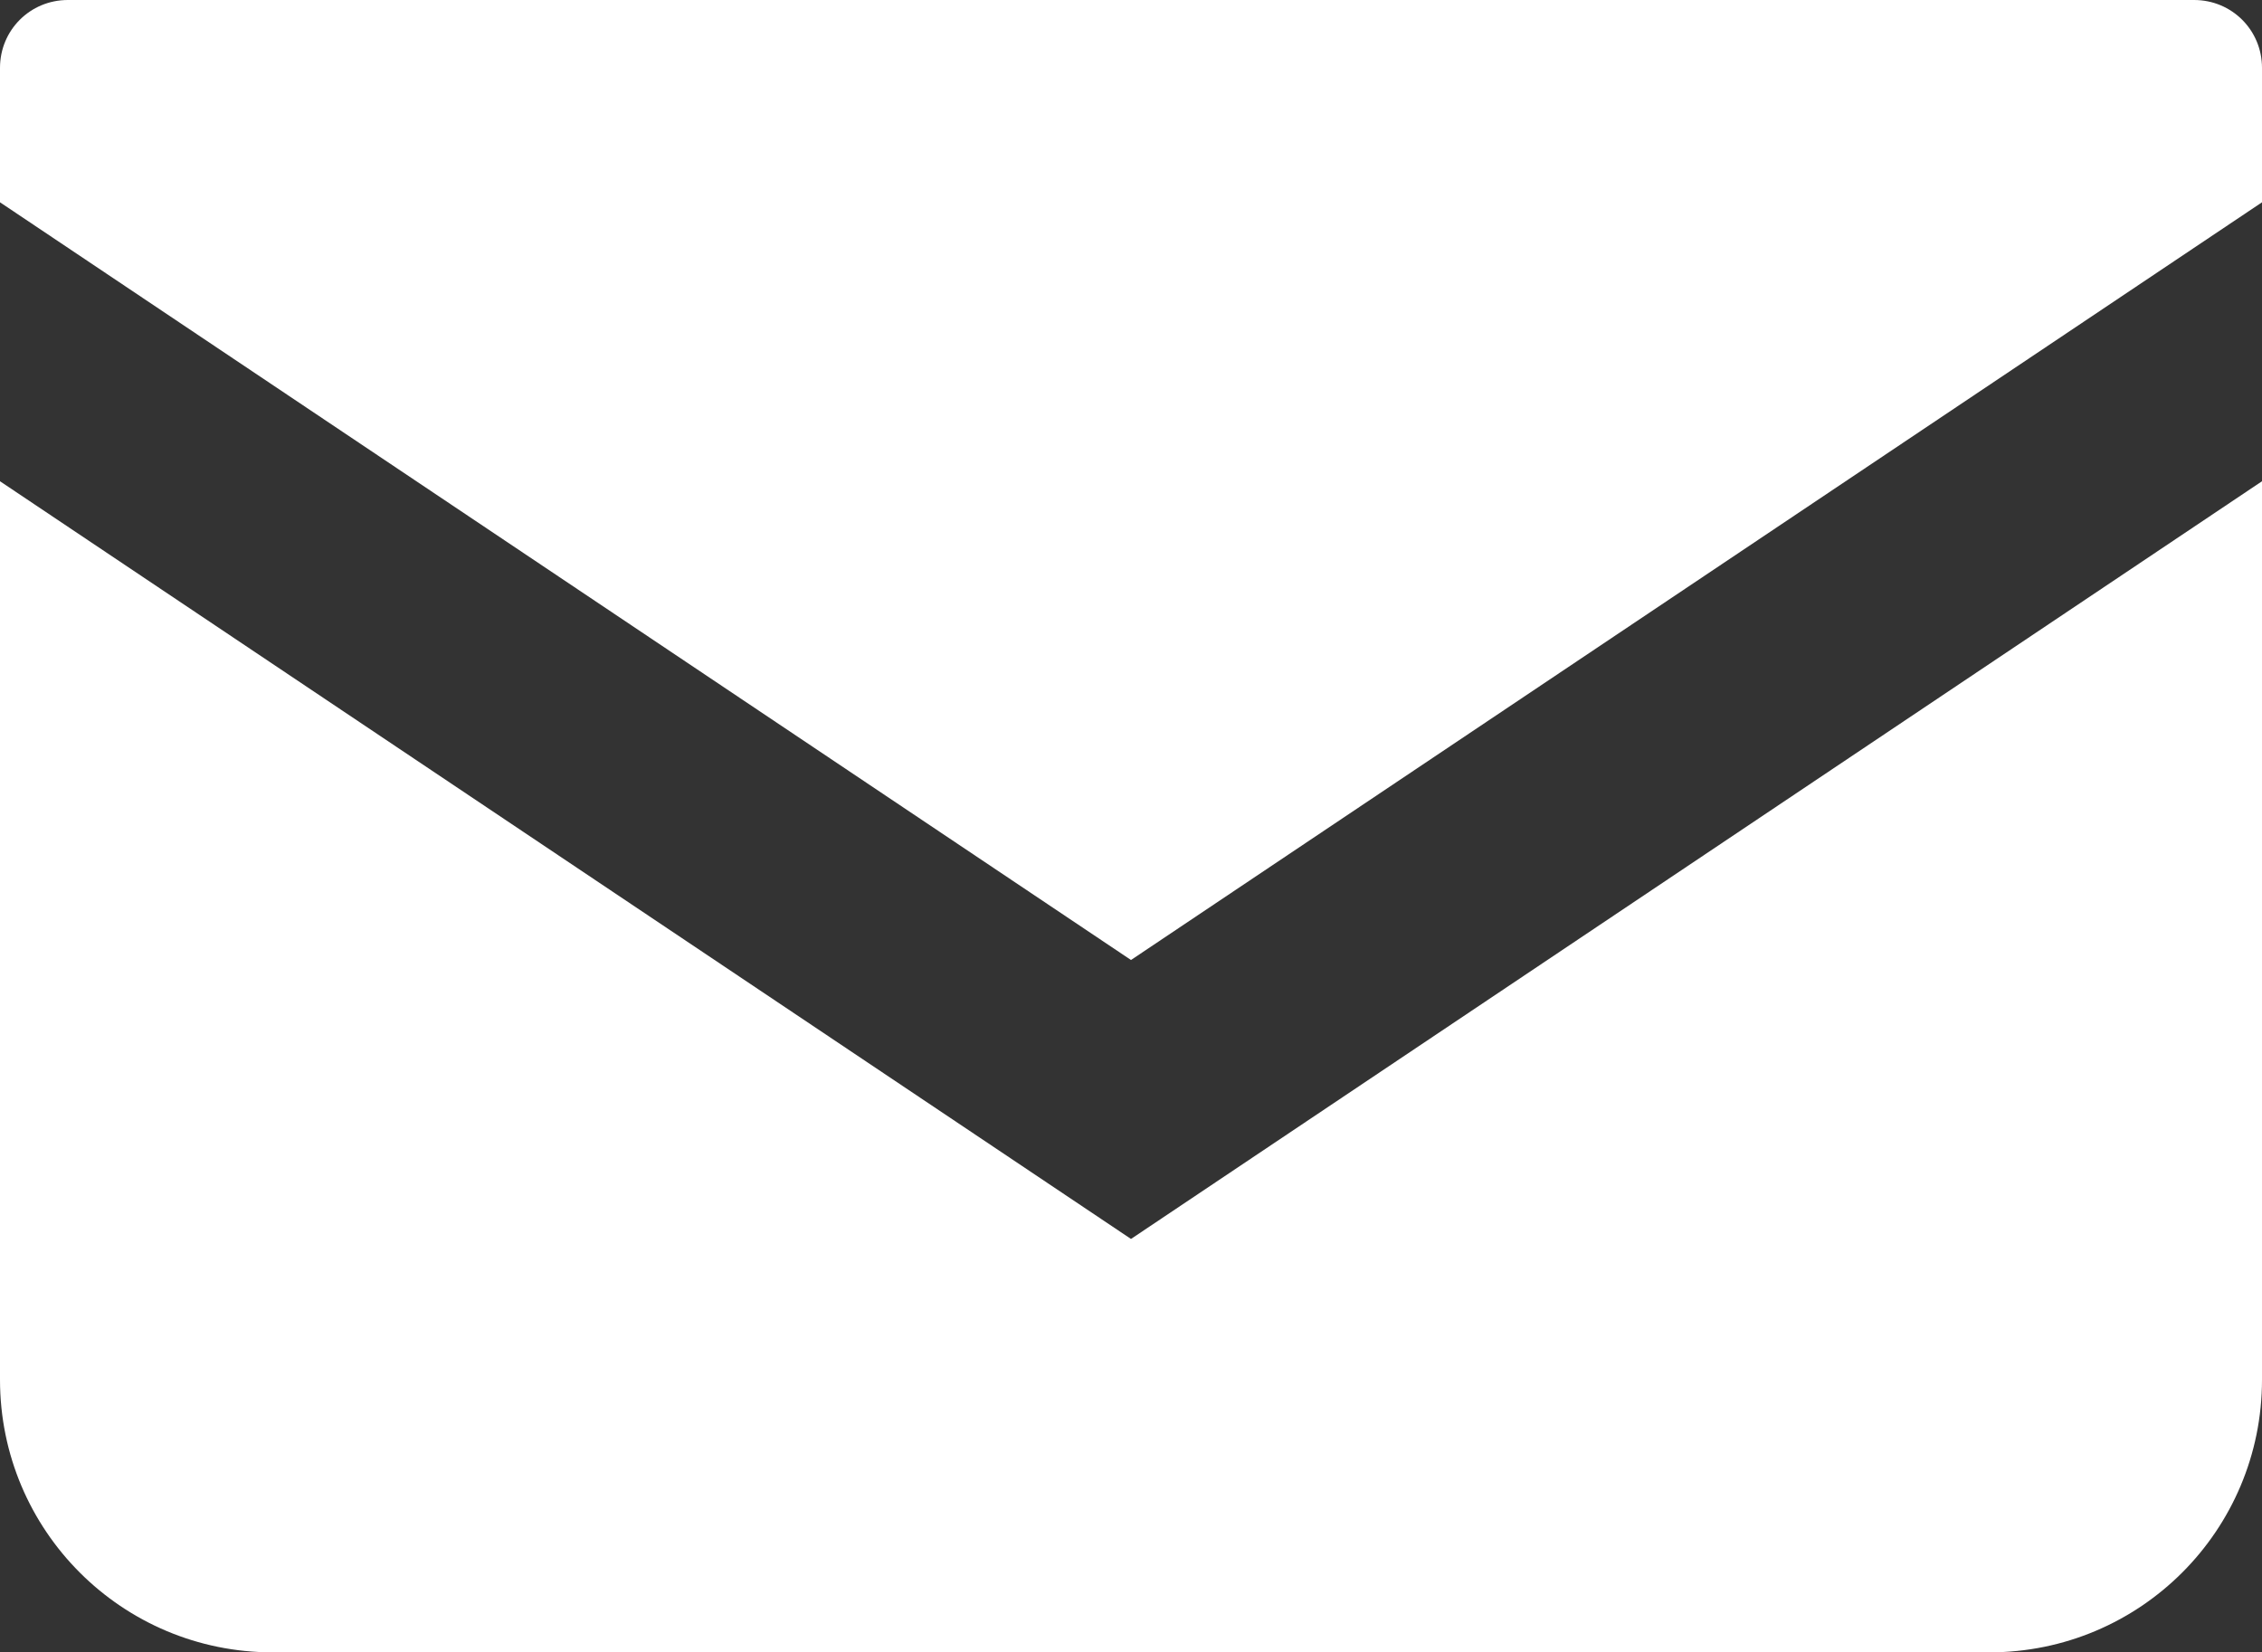<?xml version="1.0" encoding="UTF-8"?><svg id="_レイヤー_2" xmlns="http://www.w3.org/2000/svg" width="18" height="13.15" viewBox="0 0 18 13.15"><rect x="0" y="0" width="18" height="13.15" fill="#333333" stroke="none"/><defs><style>.cls-1{fill:#fff;}</style></defs><g id="_ヘッダー"><g id="_アートワーク_13"><path class="cls-1" d="M17.46,0H.54C.24,0,0,.24,0,.54v1.07l9,6.03L18,1.61V.54c0-.3-.24-.54-.54-.54Z"/><path class="cls-1" d="M0,3.83v7.15c0,1.2.97,2.17,2.17,2.17h13.66c1.2,0,2.17-.97,2.17-2.17V3.83l-9,6.03L0,3.83Z"/></g></g></svg>